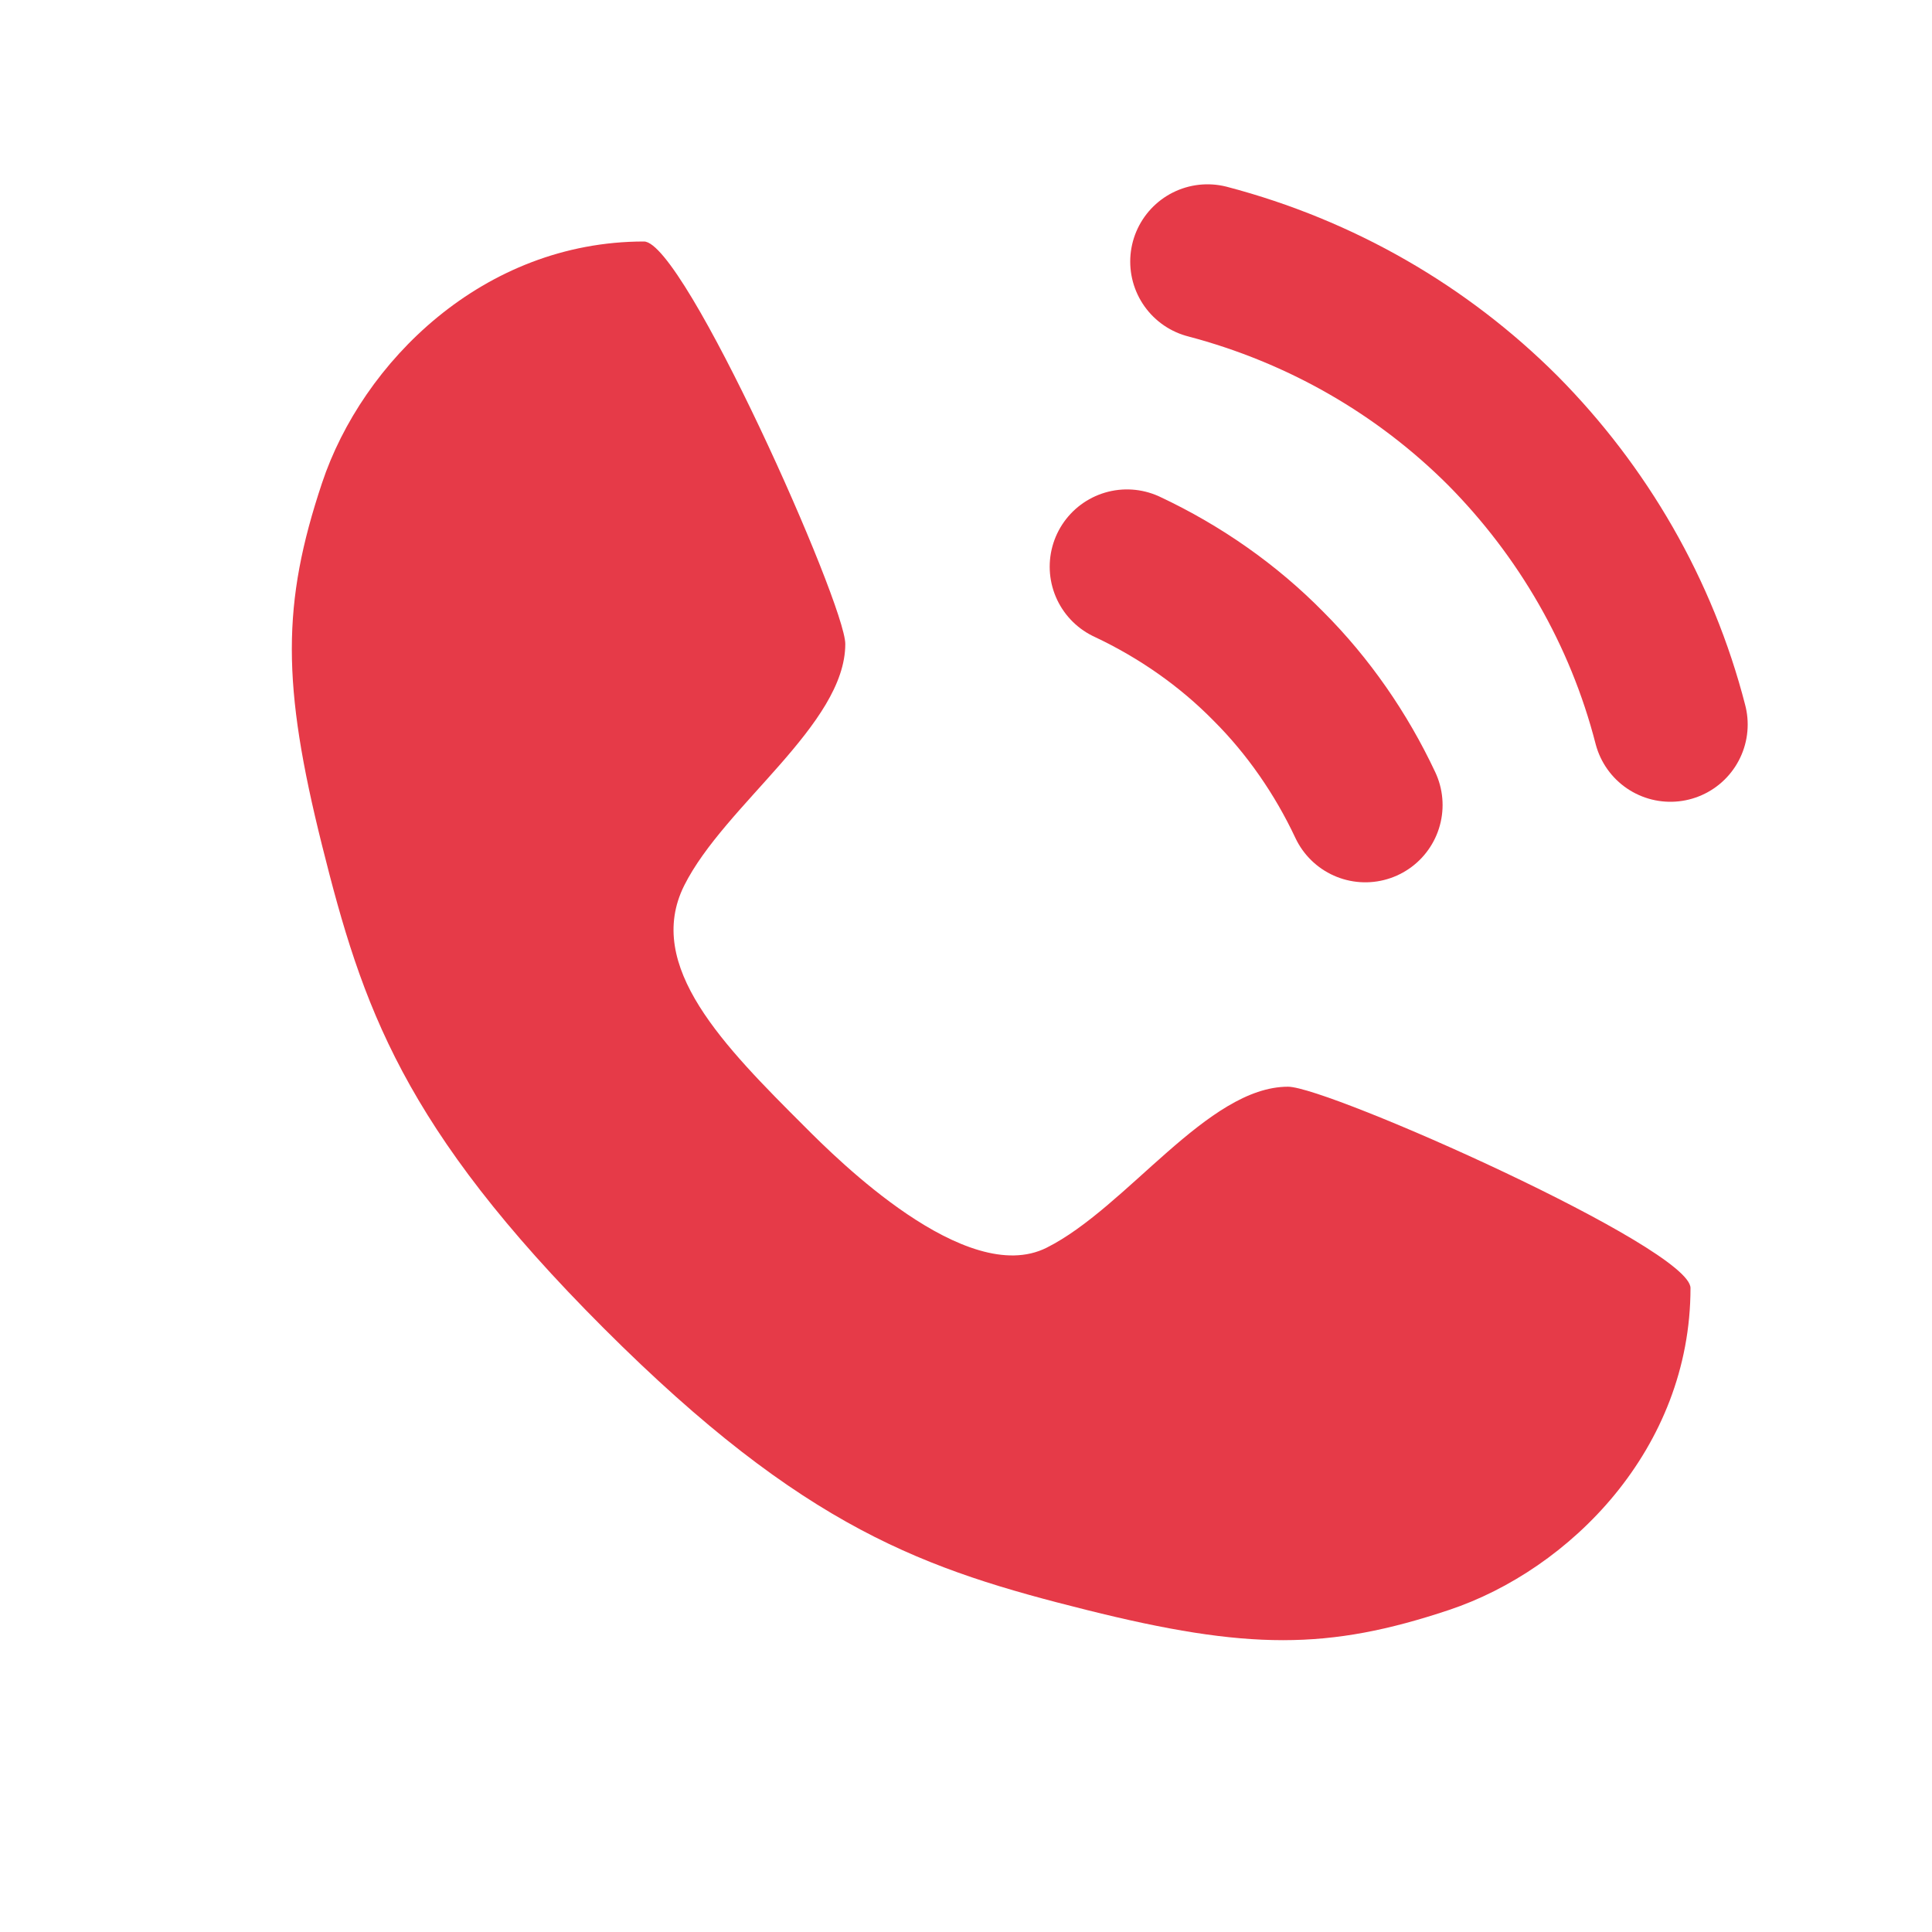 <svg width="25" height="25" viewBox="0 0 25 25" fill="none" xmlns="http://www.w3.org/2000/svg">
<path d="M8.333 3.125C8.854 3.125 10.938 7.812 10.938 8.333C10.938 9.375 9.375 10.417 8.854 11.458C8.333 12.5 9.375 13.542 10.417 14.583C10.823 14.99 12.5 16.667 13.542 16.146C14.583 15.625 15.625 14.062 16.667 14.062C17.188 14.062 21.875 16.146 21.875 16.667C21.875 18.75 20.312 20.312 18.75 20.833C17.188 21.354 16.146 21.354 14.062 20.833C11.979 20.312 10.417 19.792 7.813 17.188C5.208 14.583 4.688 13.021 4.167 10.938C3.646 8.854 3.646 7.812 4.167 6.25C4.688 4.688 6.25 3.125 8.333 3.125Z" fill="#E63A48"/>
<path d="M14.583 7.333C15.271 7.656 15.896 8.094 16.417 8.625C16.927 9.135 17.354 9.75 17.667 10.417" stroke="#E63A48" stroke-width="2" stroke-linecap="round" stroke-linejoin="round"/>
<path d="M15.625 3.385C17.094 3.771 18.406 4.531 19.448 5.573C20.479 6.615 21.24 7.917 21.615 9.375" stroke="#E63A48" stroke-width="2" stroke-linecap="round" stroke-linejoin="round"/>
</svg>
